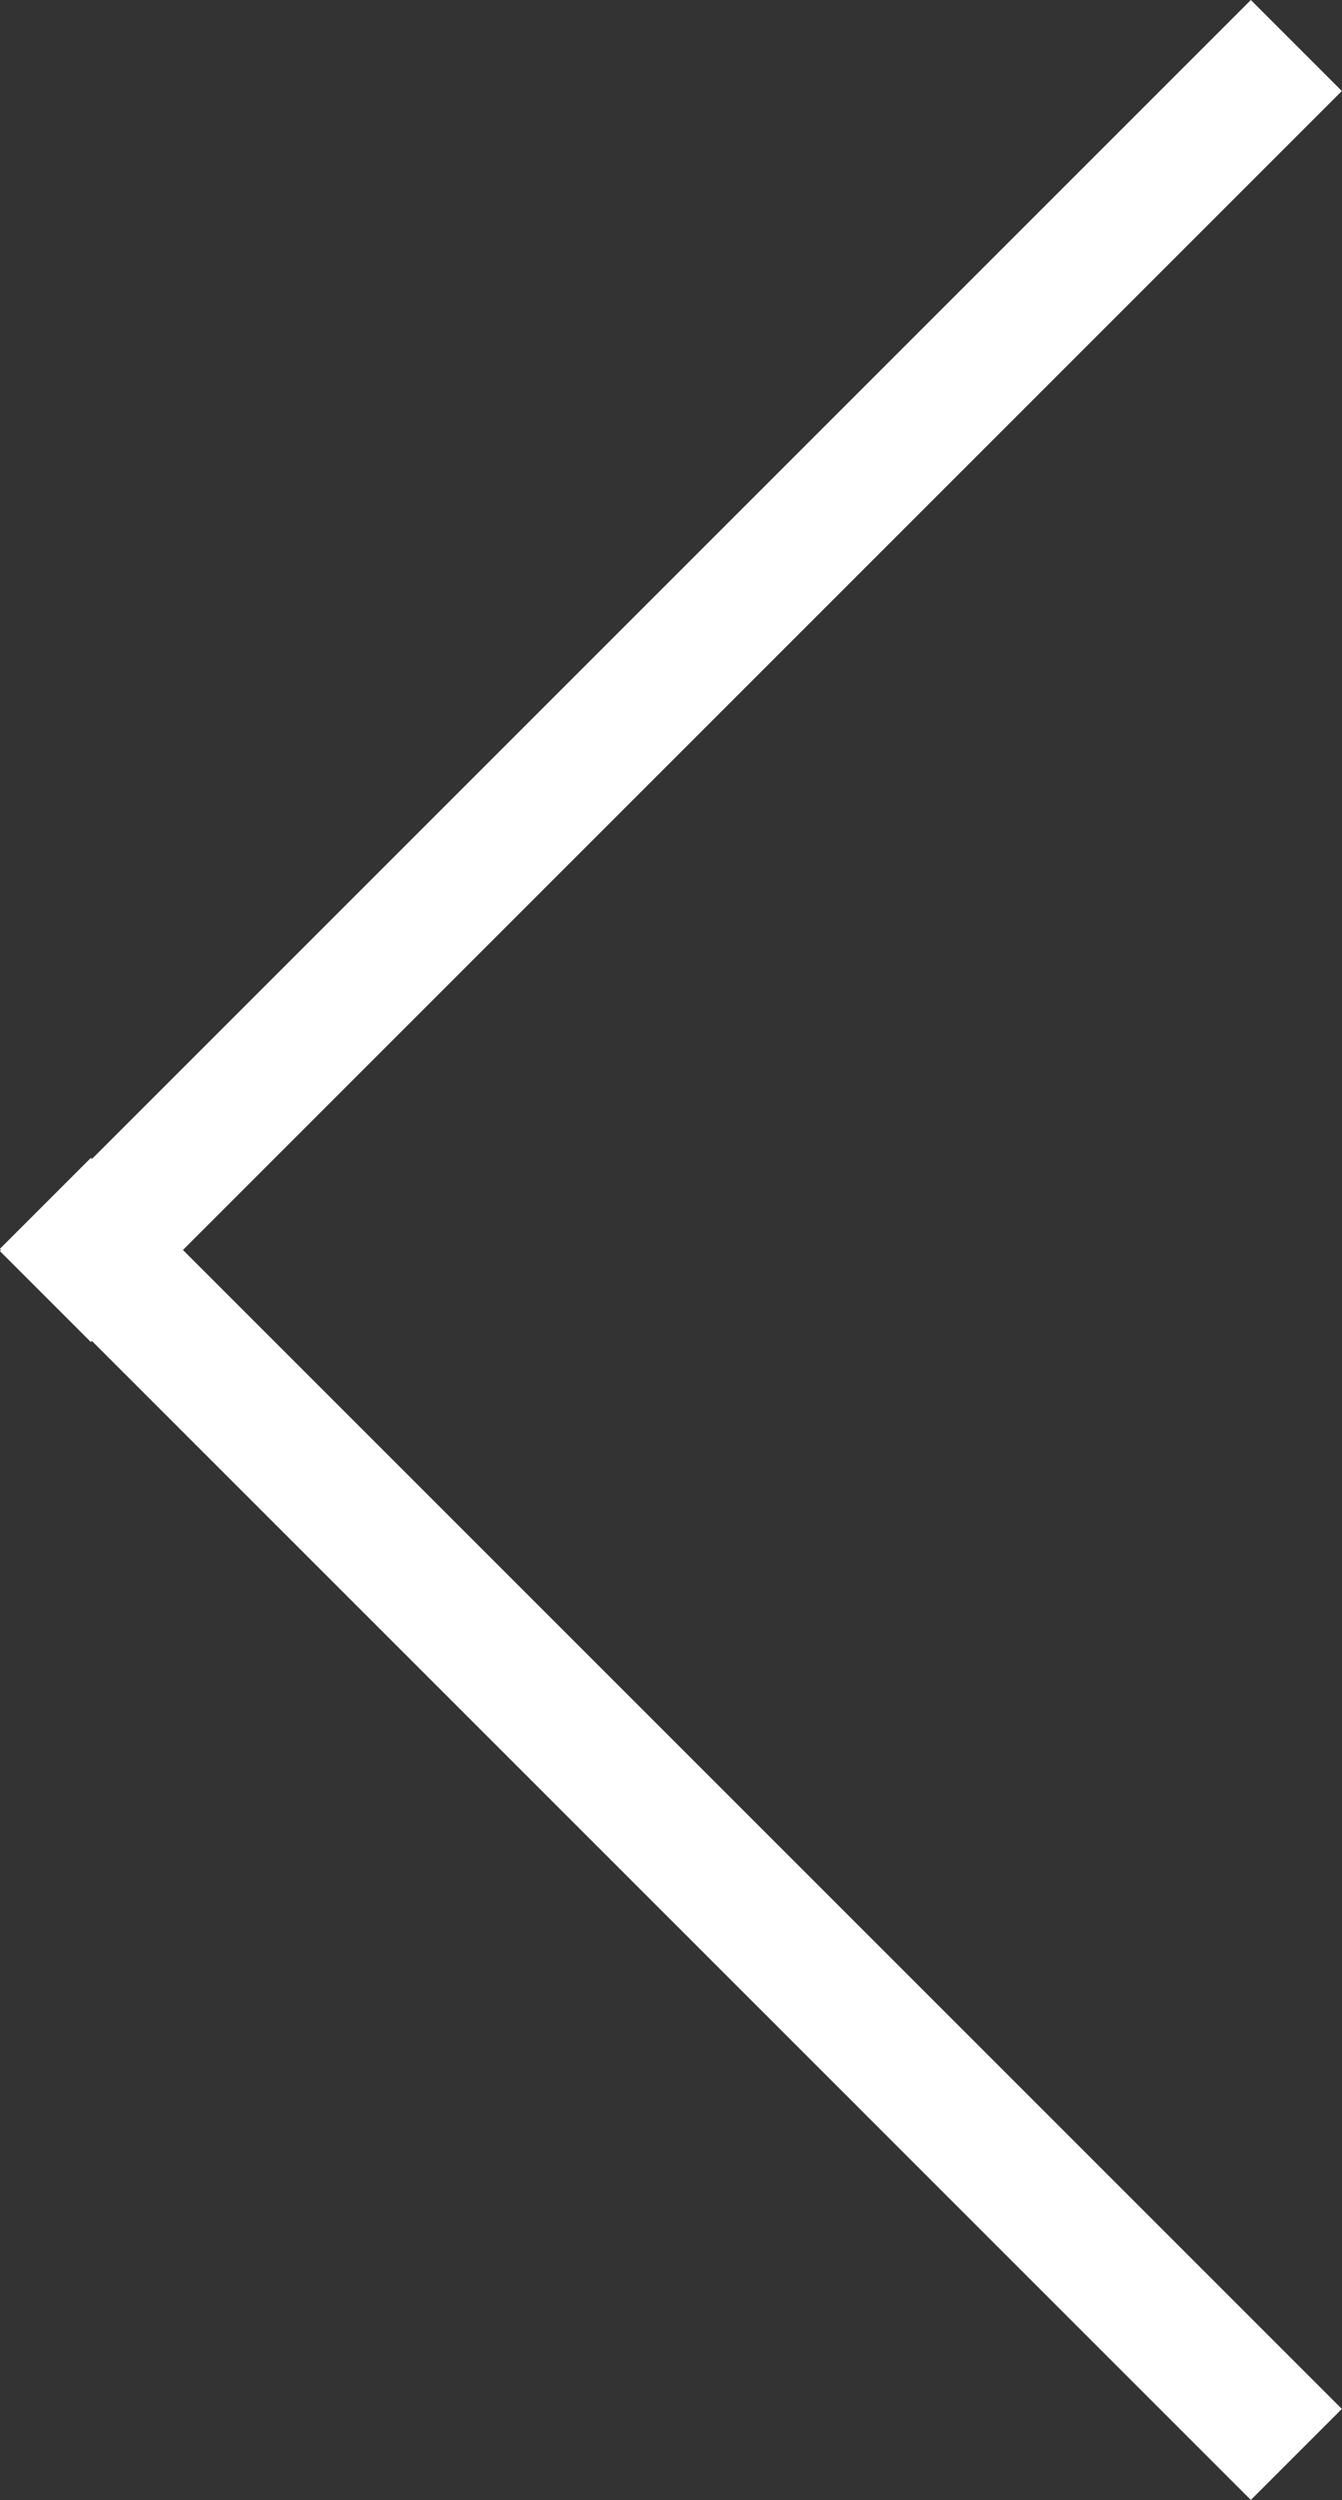 <svg xmlns="http://www.w3.org/2000/svg" width="8.583" height="15.989" viewBox="0 0 8.583 15.989">
  <rect x="0" y="0" width="8.583" height="15.989" fill="#333333" stroke="none"/>
  <g id="Group_1" data-name="Group 1" transform="translate(51.863 129.269) rotate(180)">
    <rect id="Rectangle_13" data-name="Rectangle 13" width="11.315" height="0.823" transform="translate(43.863 113.281) rotate(45)" fill="#fff"/>
    <rect id="Rectangle_14" data-name="Rectangle 14" width="11.315" height="0.823" transform="translate(43.281 128.687) rotate(-45)" fill="#fff"/>
  </g>
</svg>
